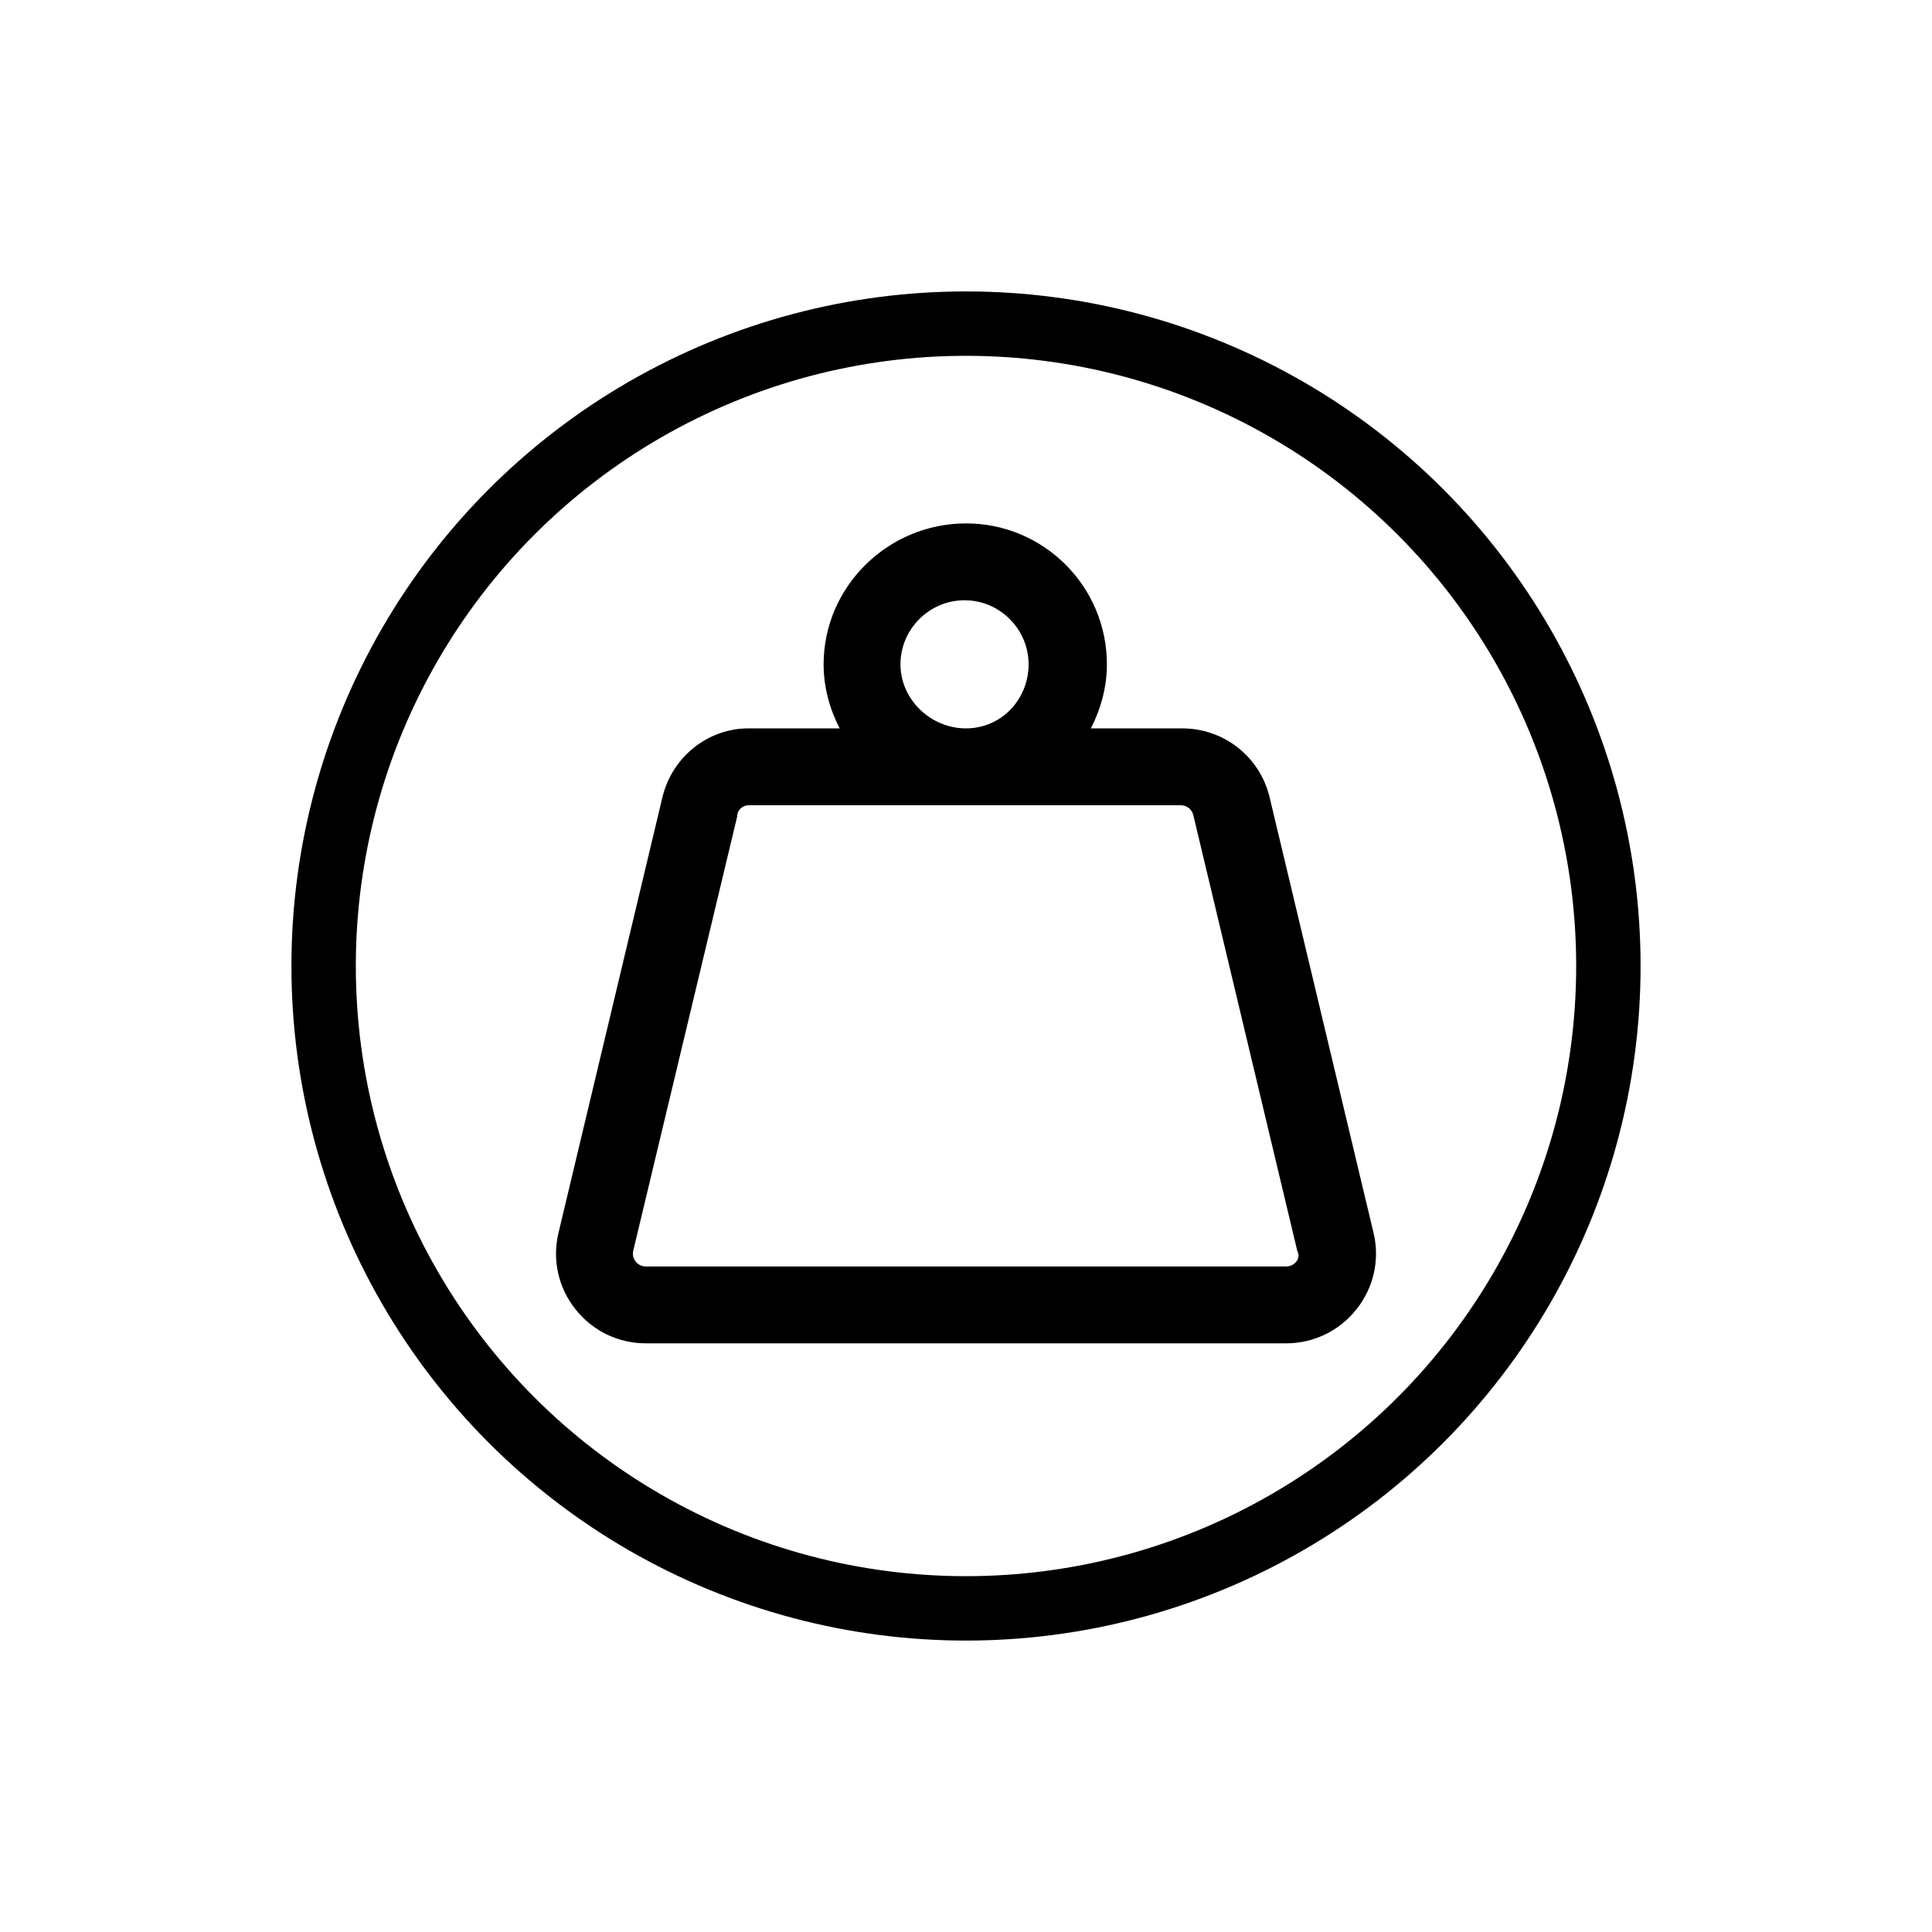 <?xml version="1.0" encoding="UTF-8"?>
<svg xmlns="http://www.w3.org/2000/svg" id="Layer_1" viewBox="0 0 1800 1800">
  <defs>
    <style>.cls-1{fill:none;stroke:#000;stroke-miterlimit:10;stroke-width:60px;}</style>
  </defs>
  <circle class="cls-1" cx="900" cy="900" r="598.49"></circle>
  <path d="M1279.69,1148.61l-96.83-405.83c-9.1-37.75-42.52-64.16-81.46-64.16h-85.06c9.14-17.9,14.92-38.05,14.92-59.68,.01-72.54-58.77-131.3-131.28-131.3s-132.64,58.76-132.64,131.3c0,21.63,5.78,41.78,14.92,59.68h-85.04c-37.54,0-70.99,26.41-80.06,64.16l-96.82,405.83c-5.97,24.99-.26,50.92,15.7,71.06,15.96,20.25,39.88,31.88,65.66,31.88h596.51c25.78,0,49.7-11.61,65.68-31.84,15.96-20.08,21.78-46.04,15.82-71.11Zm-440.74-529.67c0-32.82,26.86-59.68,59.68-59.68s59.68,26.86,59.68,59.68-25.51,59.68-58.34,59.68-61.02-26.86-61.02-59.68Zm368.83,556.37c-1.34,1.79-4.48,4.63-9.55,4.63H601.69c-5.08,0-8.11-2.89-9.47-4.57-1.33-1.68-3.4-5.27-2.24-10.12l96.82-404.49c-.04-6.8,6.08-10.53,10.41-10.53h402.84c5.6,0,10.42,3.78,11.73,9.18l96.82,405.83c2.46,4.84,.52,8.42-.82,10.06Z"></path>
</svg>
